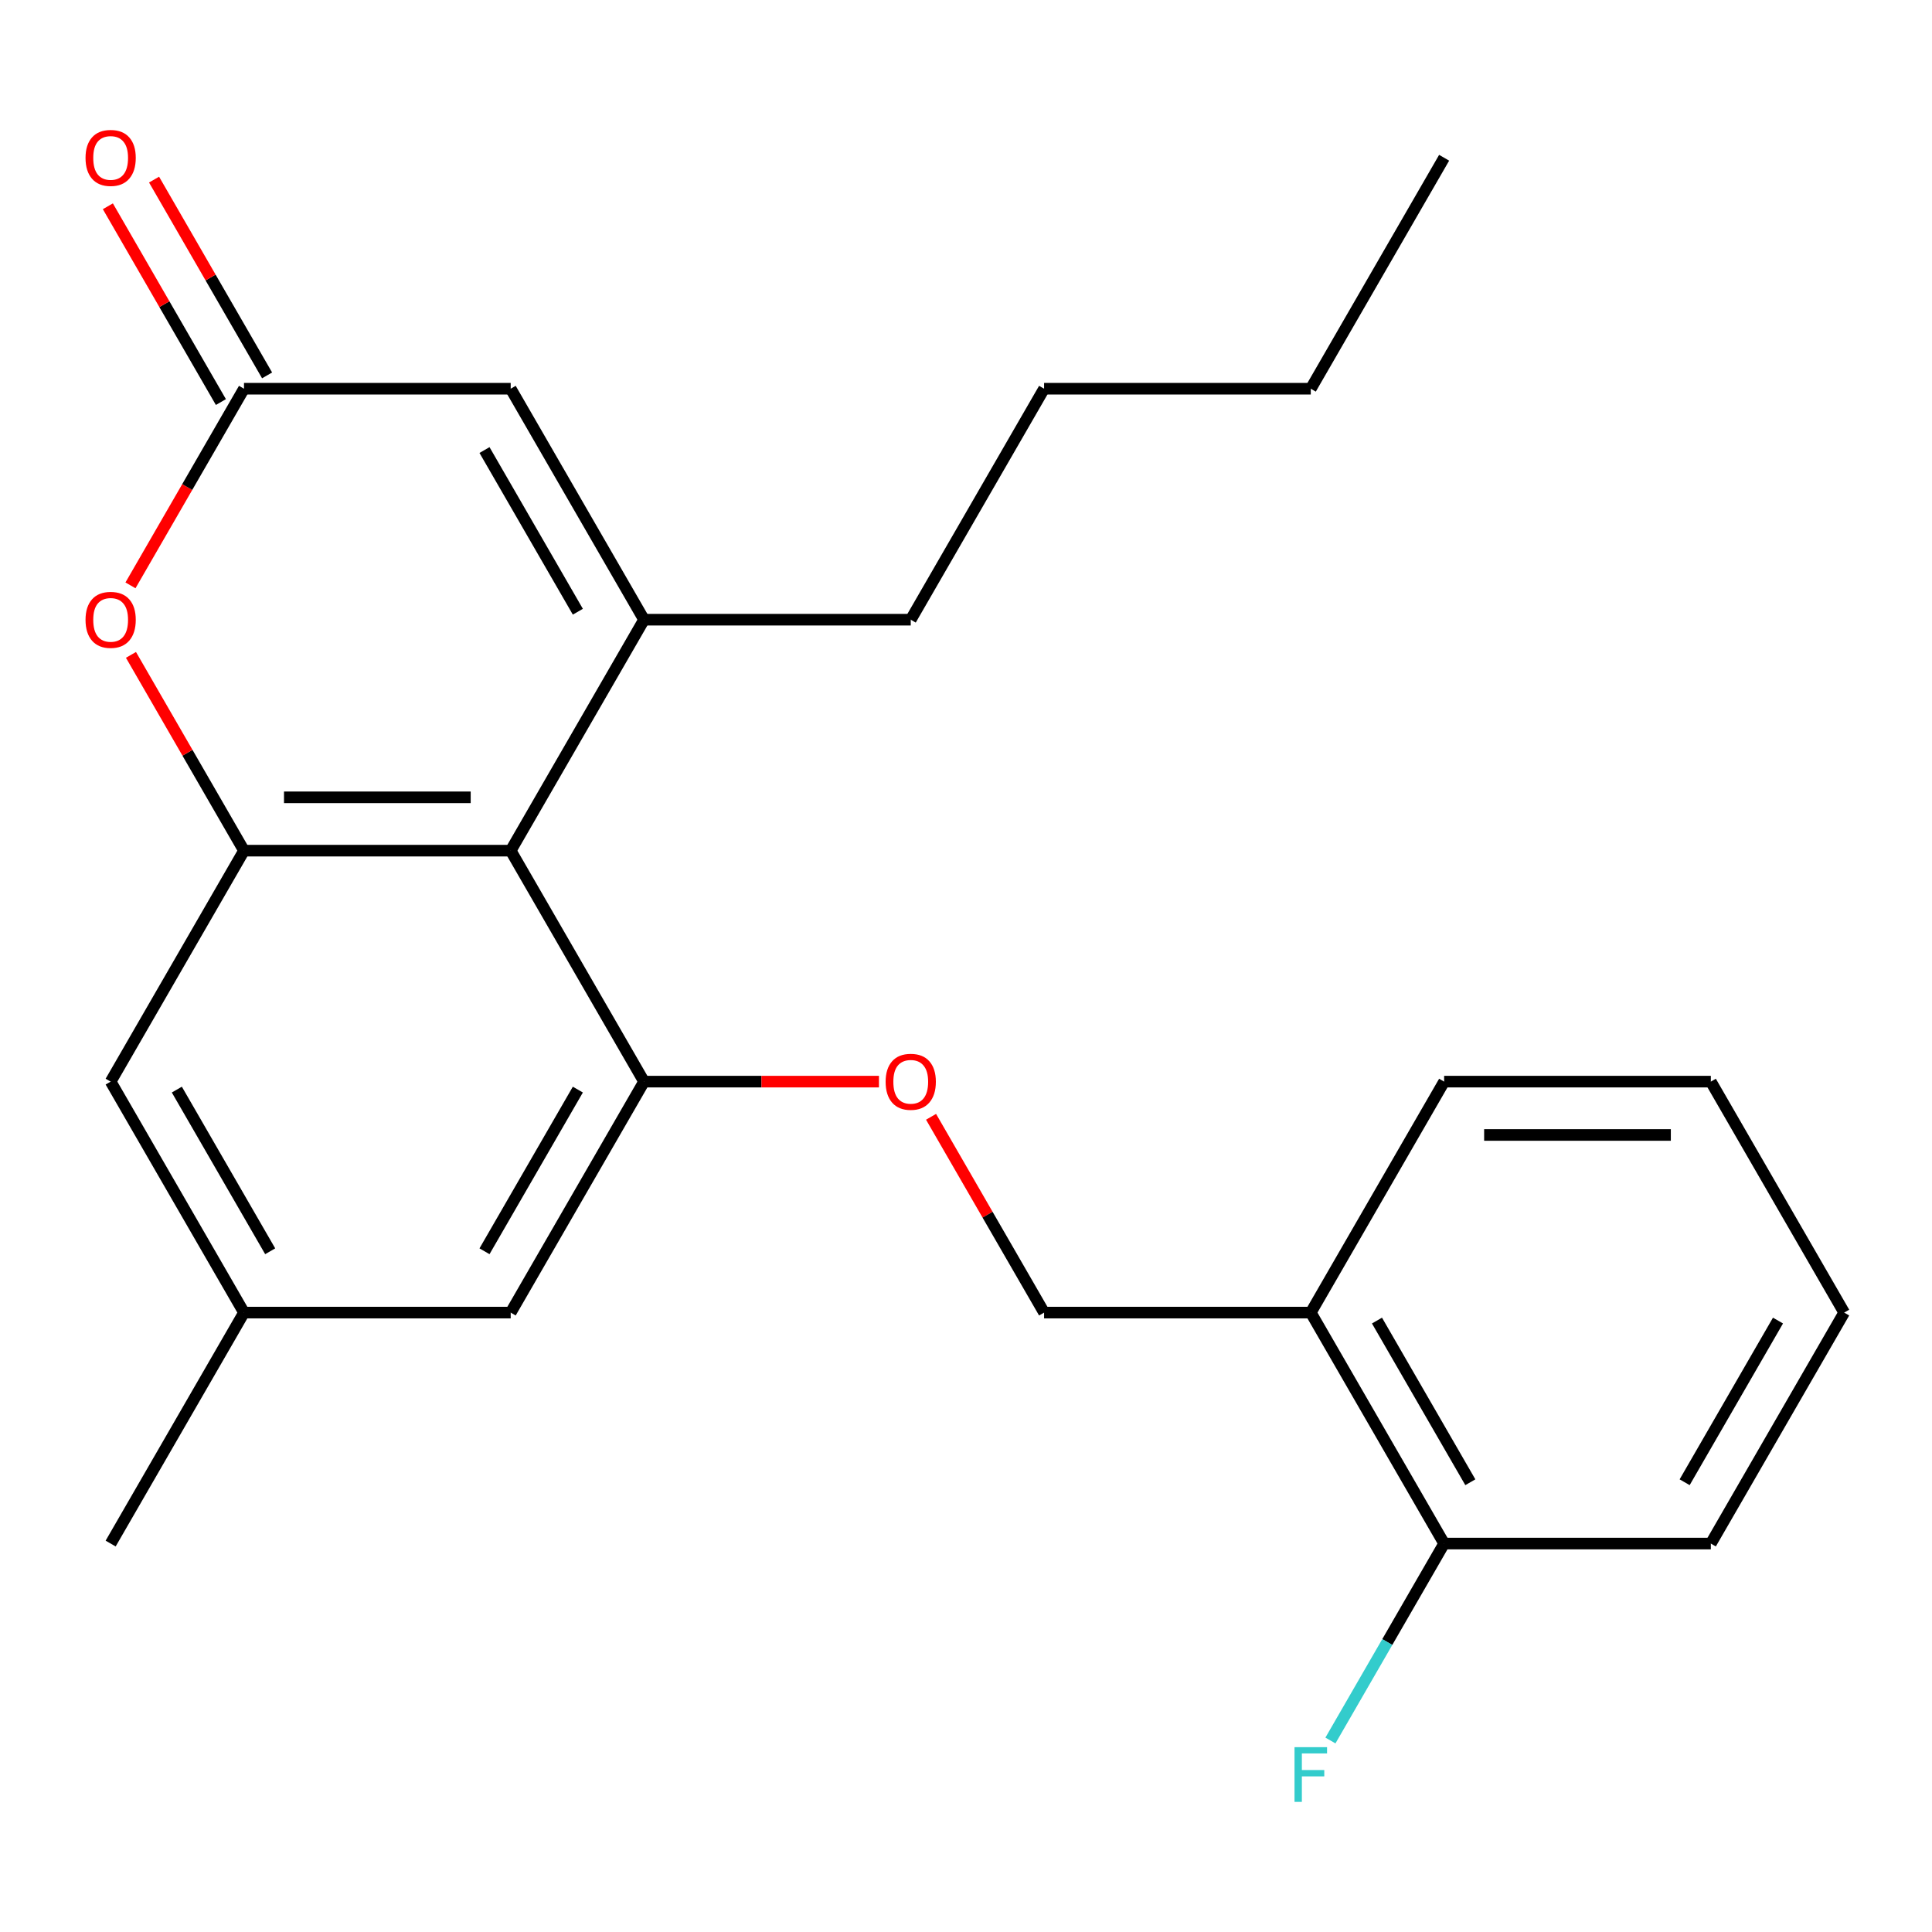 <?xml version='1.0' encoding='iso-8859-1'?>
<svg version='1.1' baseProfile='full'
              xmlns='http://www.w3.org/2000/svg'
                      xmlns:rdkit='http://www.rdkit.org/xml'
                      xmlns:xlink='http://www.w3.org/1999/xlink'
                  xml:space='preserve'
width='1000px' height='1000px' viewBox='0 0 1000 1000'>
<!-- END OF HEADER -->
<rect style='opacity:1.0;fill:#FFFFFF;stroke:none' width='1000' height='1000' x='0' y='0'> </rect>
<path class='bond-0' d='M 333.355,320.751 L 264.334,440.299' style='fill:none;fill-rule:evenodd;stroke:#000000;stroke-width:6px;stroke-linecap:butt;stroke-linejoin:miter;stroke-opacity:1' />
<path class='bond-1' d='M 333.355,320.751 L 264.334,201.202' style='fill:none;fill-rule:evenodd;stroke:#000000;stroke-width:6px;stroke-linecap:butt;stroke-linejoin:miter;stroke-opacity:1' />
<path class='bond-1' d='M 299.092,316.623 L 250.778,232.939' style='fill:none;fill-rule:evenodd;stroke:#000000;stroke-width:6px;stroke-linecap:butt;stroke-linejoin:miter;stroke-opacity:1' />
<path class='bond-2' d='M 333.355,320.751 L 471.398,320.751' style='fill:none;fill-rule:evenodd;stroke:#000000;stroke-width:6px;stroke-linecap:butt;stroke-linejoin:miter;stroke-opacity:1' />
<path class='bond-3' d='M 264.334,440.299 L 126.292,440.299' style='fill:none;fill-rule:evenodd;stroke:#000000;stroke-width:6px;stroke-linecap:butt;stroke-linejoin:miter;stroke-opacity:1' />
<path class='bond-3' d='M 243.628,412.69 L 146.998,412.69' style='fill:none;fill-rule:evenodd;stroke:#000000;stroke-width:6px;stroke-linecap:butt;stroke-linejoin:miter;stroke-opacity:1' />
<path class='bond-4' d='M 264.334,440.299 L 333.355,559.847' style='fill:none;fill-rule:evenodd;stroke:#000000;stroke-width:6px;stroke-linecap:butt;stroke-linejoin:miter;stroke-opacity:1' />
<path class='bond-5' d='M 126.292,440.299 L 57.271,559.847' style='fill:none;fill-rule:evenodd;stroke:#000000;stroke-width:6px;stroke-linecap:butt;stroke-linejoin:miter;stroke-opacity:1' />
<path class='bond-6' d='M 126.292,440.299 L 97.038,389.63' style='fill:none;fill-rule:evenodd;stroke:#000000;stroke-width:6px;stroke-linecap:butt;stroke-linejoin:miter;stroke-opacity:1' />
<path class='bond-6' d='M 97.038,389.63 L 67.785,338.962' style='fill:none;fill-rule:evenodd;stroke:#FF0000;stroke-width:6px;stroke-linecap:butt;stroke-linejoin:miter;stroke-opacity:1' />
<path class='bond-7' d='M 333.355,559.847 L 394.151,559.847' style='fill:none;fill-rule:evenodd;stroke:#000000;stroke-width:6px;stroke-linecap:butt;stroke-linejoin:miter;stroke-opacity:1' />
<path class='bond-7' d='M 394.151,559.847 L 454.946,559.847' style='fill:none;fill-rule:evenodd;stroke:#FF0000;stroke-width:6px;stroke-linecap:butt;stroke-linejoin:miter;stroke-opacity:1' />
<path class='bond-8' d='M 333.355,559.847 L 264.334,679.395' style='fill:none;fill-rule:evenodd;stroke:#000000;stroke-width:6px;stroke-linecap:butt;stroke-linejoin:miter;stroke-opacity:1' />
<path class='bond-8' d='M 299.092,563.975 L 250.778,647.658' style='fill:none;fill-rule:evenodd;stroke:#000000;stroke-width:6px;stroke-linecap:butt;stroke-linejoin:miter;stroke-opacity:1' />
<path class='bond-9' d='M 67.531,302.98 L 96.911,252.091' style='fill:none;fill-rule:evenodd;stroke:#FF0000;stroke-width:6px;stroke-linecap:butt;stroke-linejoin:miter;stroke-opacity:1' />
<path class='bond-9' d='M 96.911,252.091 L 126.292,201.202' style='fill:none;fill-rule:evenodd;stroke:#000000;stroke-width:6px;stroke-linecap:butt;stroke-linejoin:miter;stroke-opacity:1' />
<path class='bond-10' d='M 126.292,201.202 L 264.334,201.202' style='fill:none;fill-rule:evenodd;stroke:#000000;stroke-width:6px;stroke-linecap:butt;stroke-linejoin:miter;stroke-opacity:1' />
<path class='bond-11' d='M 138.247,194.3 L 108.993,143.632' style='fill:none;fill-rule:evenodd;stroke:#000000;stroke-width:6px;stroke-linecap:butt;stroke-linejoin:miter;stroke-opacity:1' />
<path class='bond-11' d='M 108.993,143.632 L 79.74,92.963' style='fill:none;fill-rule:evenodd;stroke:#FF0000;stroke-width:6px;stroke-linecap:butt;stroke-linejoin:miter;stroke-opacity:1' />
<path class='bond-11' d='M 114.337,208.105 L 85.084,157.436' style='fill:none;fill-rule:evenodd;stroke:#000000;stroke-width:6px;stroke-linecap:butt;stroke-linejoin:miter;stroke-opacity:1' />
<path class='bond-11' d='M 85.084,157.436 L 55.83,106.768' style='fill:none;fill-rule:evenodd;stroke:#FF0000;stroke-width:6px;stroke-linecap:butt;stroke-linejoin:miter;stroke-opacity:1' />
<path class='bond-12' d='M 481.912,578.058 L 511.165,628.726' style='fill:none;fill-rule:evenodd;stroke:#FF0000;stroke-width:6px;stroke-linecap:butt;stroke-linejoin:miter;stroke-opacity:1' />
<path class='bond-12' d='M 511.165,628.726 L 540.419,679.395' style='fill:none;fill-rule:evenodd;stroke:#000000;stroke-width:6px;stroke-linecap:butt;stroke-linejoin:miter;stroke-opacity:1' />
<path class='bond-13' d='M 678.461,679.395 L 540.419,679.395' style='fill:none;fill-rule:evenodd;stroke:#000000;stroke-width:6px;stroke-linecap:butt;stroke-linejoin:miter;stroke-opacity:1' />
<path class='bond-14' d='M 678.461,679.395 L 747.482,798.943' style='fill:none;fill-rule:evenodd;stroke:#000000;stroke-width:6px;stroke-linecap:butt;stroke-linejoin:miter;stroke-opacity:1' />
<path class='bond-14' d='M 712.724,683.523 L 761.039,767.207' style='fill:none;fill-rule:evenodd;stroke:#000000;stroke-width:6px;stroke-linecap:butt;stroke-linejoin:miter;stroke-opacity:1' />
<path class='bond-15' d='M 678.461,679.395 L 747.482,559.847' style='fill:none;fill-rule:evenodd;stroke:#000000;stroke-width:6px;stroke-linecap:butt;stroke-linejoin:miter;stroke-opacity:1' />
<path class='bond-16' d='M 57.271,559.847 L 126.292,679.395' style='fill:none;fill-rule:evenodd;stroke:#000000;stroke-width:6px;stroke-linecap:butt;stroke-linejoin:miter;stroke-opacity:1' />
<path class='bond-16' d='M 91.534,563.975 L 139.848,647.658' style='fill:none;fill-rule:evenodd;stroke:#000000;stroke-width:6px;stroke-linecap:butt;stroke-linejoin:miter;stroke-opacity:1' />
<path class='bond-17' d='M 264.334,679.395 L 126.292,679.395' style='fill:none;fill-rule:evenodd;stroke:#000000;stroke-width:6px;stroke-linecap:butt;stroke-linejoin:miter;stroke-opacity:1' />
<path class='bond-18' d='M 126.292,679.395 L 57.271,798.943' style='fill:none;fill-rule:evenodd;stroke:#000000;stroke-width:6px;stroke-linecap:butt;stroke-linejoin:miter;stroke-opacity:1' />
<path class='bond-19' d='M 747.482,798.943 L 718.055,849.912' style='fill:none;fill-rule:evenodd;stroke:#000000;stroke-width:6px;stroke-linecap:butt;stroke-linejoin:miter;stroke-opacity:1' />
<path class='bond-19' d='M 718.055,849.912 L 688.629,900.88' style='fill:none;fill-rule:evenodd;stroke:#33CCCC;stroke-width:6px;stroke-linecap:butt;stroke-linejoin:miter;stroke-opacity:1' />
<path class='bond-20' d='M 747.482,798.943 L 885.524,798.943' style='fill:none;fill-rule:evenodd;stroke:#000000;stroke-width:6px;stroke-linecap:butt;stroke-linejoin:miter;stroke-opacity:1' />
<path class='bond-21' d='M 471.398,320.751 L 540.419,201.202' style='fill:none;fill-rule:evenodd;stroke:#000000;stroke-width:6px;stroke-linecap:butt;stroke-linejoin:miter;stroke-opacity:1' />
<path class='bond-22' d='M 747.482,559.847 L 885.524,559.847' style='fill:none;fill-rule:evenodd;stroke:#000000;stroke-width:6px;stroke-linecap:butt;stroke-linejoin:miter;stroke-opacity:1' />
<path class='bond-22' d='M 768.188,587.455 L 864.818,587.455' style='fill:none;fill-rule:evenodd;stroke:#000000;stroke-width:6px;stroke-linecap:butt;stroke-linejoin:miter;stroke-opacity:1' />
<path class='bond-23' d='M 885.524,798.943 L 954.545,679.395' style='fill:none;fill-rule:evenodd;stroke:#000000;stroke-width:6px;stroke-linecap:butt;stroke-linejoin:miter;stroke-opacity:1' />
<path class='bond-23' d='M 871.968,767.207 L 920.283,683.523' style='fill:none;fill-rule:evenodd;stroke:#000000;stroke-width:6px;stroke-linecap:butt;stroke-linejoin:miter;stroke-opacity:1' />
<path class='bond-24' d='M 540.419,201.202 L 678.461,201.202' style='fill:none;fill-rule:evenodd;stroke:#000000;stroke-width:6px;stroke-linecap:butt;stroke-linejoin:miter;stroke-opacity:1' />
<path class='bond-25' d='M 678.461,201.202 L 747.482,81.654' style='fill:none;fill-rule:evenodd;stroke:#000000;stroke-width:6px;stroke-linecap:butt;stroke-linejoin:miter;stroke-opacity:1' />
<path class='bond-26' d='M 885.524,559.847 L 954.545,679.395' style='fill:none;fill-rule:evenodd;stroke:#000000;stroke-width:6px;stroke-linecap:butt;stroke-linejoin:miter;stroke-opacity:1' />
<path  class='atom-4' d='M 44.271 320.831
Q 44.271 314.031, 47.631 310.231
Q 50.991 306.431, 57.271 306.431
Q 63.551 306.431, 66.911 310.231
Q 70.271 314.031, 70.271 320.831
Q 70.271 327.711, 66.871 331.631
Q 63.471 335.511, 57.271 335.511
Q 51.031 335.511, 47.631 331.631
Q 44.271 327.751, 44.271 320.831
M 57.271 332.311
Q 61.591 332.311, 63.911 329.431
Q 66.271 326.511, 66.271 320.831
Q 66.271 315.271, 63.911 312.471
Q 61.591 309.631, 57.271 309.631
Q 52.951 309.631, 50.591 312.431
Q 48.271 315.231, 48.271 320.831
Q 48.271 326.551, 50.591 329.431
Q 52.951 332.311, 57.271 332.311
' fill='#FF0000'/>
<path  class='atom-7' d='M 458.398 559.927
Q 458.398 553.127, 461.758 549.327
Q 465.118 545.527, 471.398 545.527
Q 477.678 545.527, 481.038 549.327
Q 484.398 553.127, 484.398 559.927
Q 484.398 566.807, 480.998 570.727
Q 477.598 574.607, 471.398 574.607
Q 465.158 574.607, 461.758 570.727
Q 458.398 566.847, 458.398 559.927
M 471.398 571.407
Q 475.718 571.407, 478.038 568.527
Q 480.398 565.607, 480.398 559.927
Q 480.398 554.367, 478.038 551.567
Q 475.718 548.727, 471.398 548.727
Q 467.078 548.727, 464.718 551.527
Q 462.398 554.327, 462.398 559.927
Q 462.398 565.647, 464.718 568.527
Q 467.078 571.407, 471.398 571.407
' fill='#FF0000'/>
<path  class='atom-11' d='M 44.271 81.734
Q 44.271 74.934, 47.631 71.134
Q 50.991 67.334, 57.271 67.334
Q 63.551 67.334, 66.911 71.134
Q 70.271 74.934, 70.271 81.734
Q 70.271 88.614, 66.871 92.534
Q 63.471 96.414, 57.271 96.414
Q 51.031 96.414, 47.631 92.534
Q 44.271 88.654, 44.271 81.734
M 57.271 93.214
Q 61.591 93.214, 63.911 90.334
Q 66.271 87.414, 66.271 81.734
Q 66.271 76.174, 63.911 73.374
Q 61.591 70.534, 57.271 70.534
Q 52.951 70.534, 50.591 73.334
Q 48.271 76.134, 48.271 81.734
Q 48.271 87.454, 50.591 90.334
Q 52.951 93.214, 57.271 93.214
' fill='#FF0000'/>
<path  class='atom-16' d='M 670.041 904.331
L 686.881 904.331
L 686.881 907.571
L 673.841 907.571
L 673.841 916.171
L 685.441 916.171
L 685.441 919.451
L 673.841 919.451
L 673.841 932.651
L 670.041 932.651
L 670.041 904.331
' fill='#33CCCC'/>
</svg>
